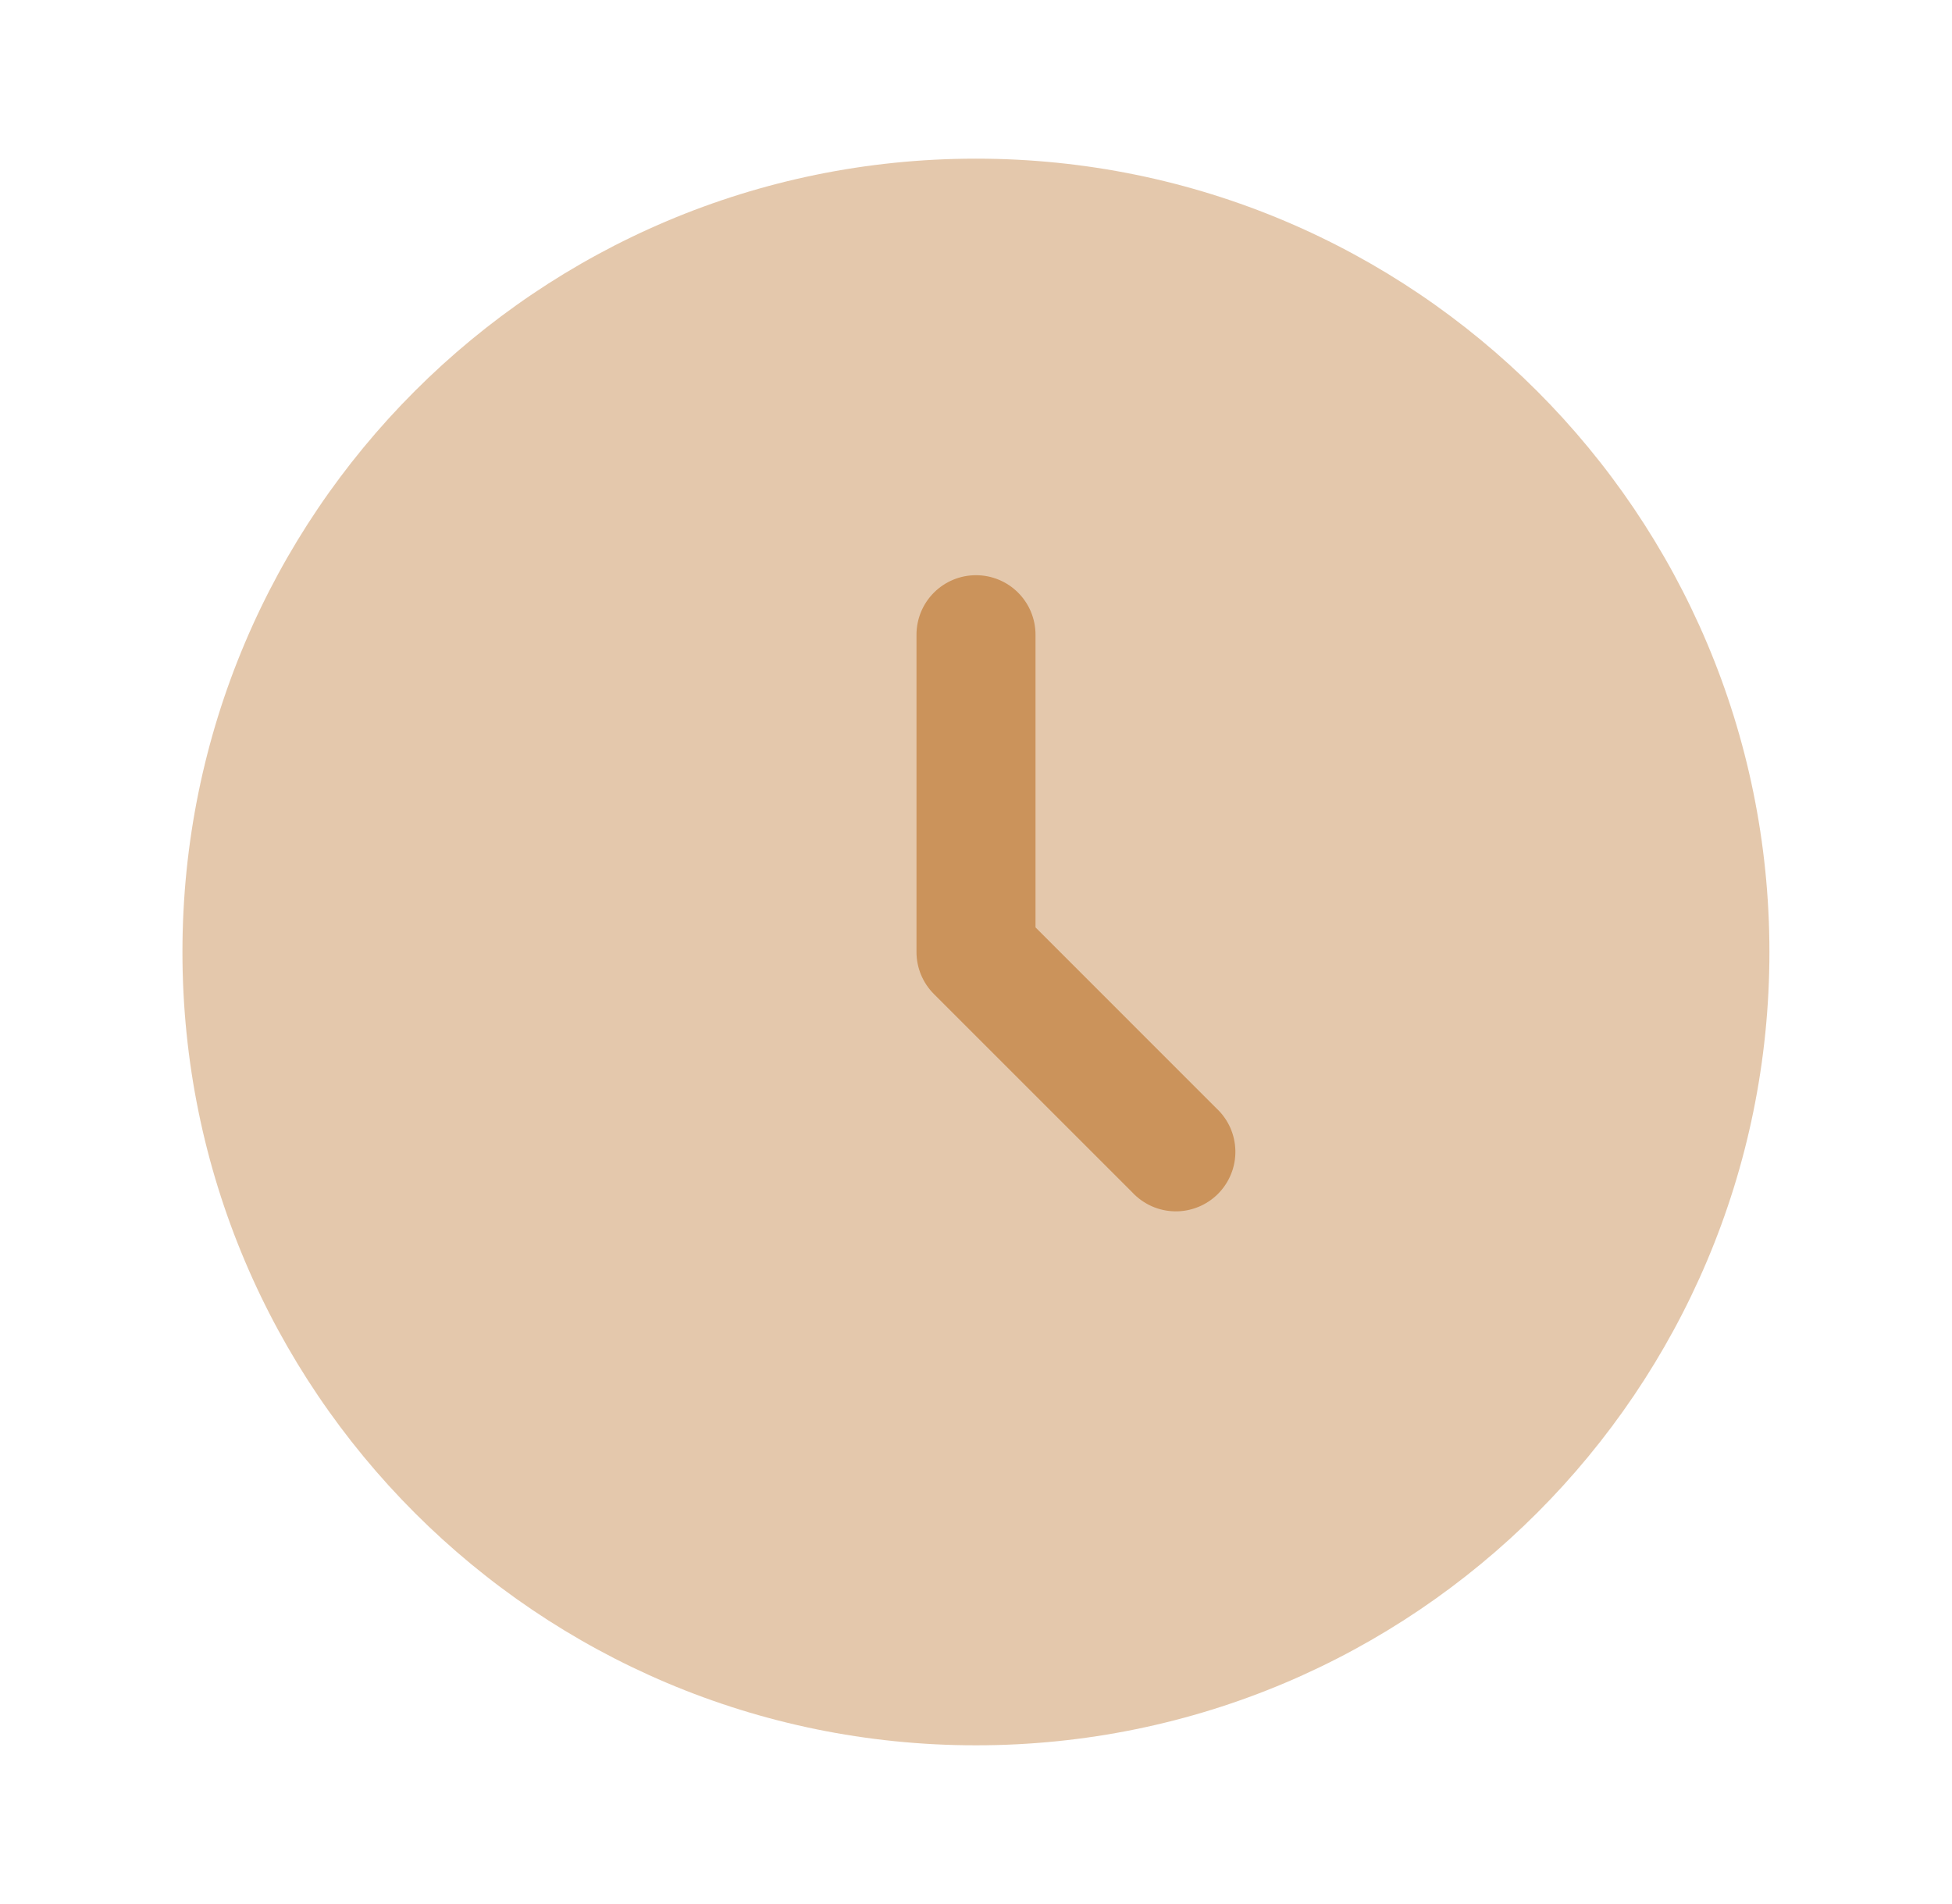 <?xml version="1.0" encoding="UTF-8"?>
<svg xmlns="http://www.w3.org/2000/svg" width="41" height="40" viewBox="0 0 41 40" fill="none">
  <path opacity="0.5" d="M20.499 36.666C29.704 36.666 37.165 29.205 37.165 20C37.165 10.795 29.704 3.333 20.499 3.333C11.294 3.333 3.832 10.795 3.832 20C3.832 29.205 11.294 36.666 20.499 36.666Z" fill="#CB935B"></path>
  <path fill-rule="evenodd" clip-rule="evenodd" d="M20.5 12.084C20.831 12.084 21.149 12.215 21.384 12.45C21.618 12.684 21.75 13.002 21.75 13.334V19.483L25.55 23.284C25.673 23.398 25.771 23.536 25.84 23.689C25.908 23.843 25.945 24.008 25.948 24.176C25.951 24.344 25.92 24.511 25.857 24.666C25.794 24.822 25.7 24.963 25.582 25.082C25.463 25.201 25.322 25.294 25.166 25.357C25.01 25.42 24.844 25.451 24.676 25.448C24.508 25.445 24.342 25.408 24.189 25.34C24.036 25.271 23.898 25.173 23.783 25.05L19.617 20.884C19.382 20.649 19.25 20.332 19.25 20V13.334C19.25 13.002 19.382 12.684 19.616 12.45C19.851 12.215 20.169 12.084 20.5 12.084Z" fill="#CB935B"></path>
</svg>
